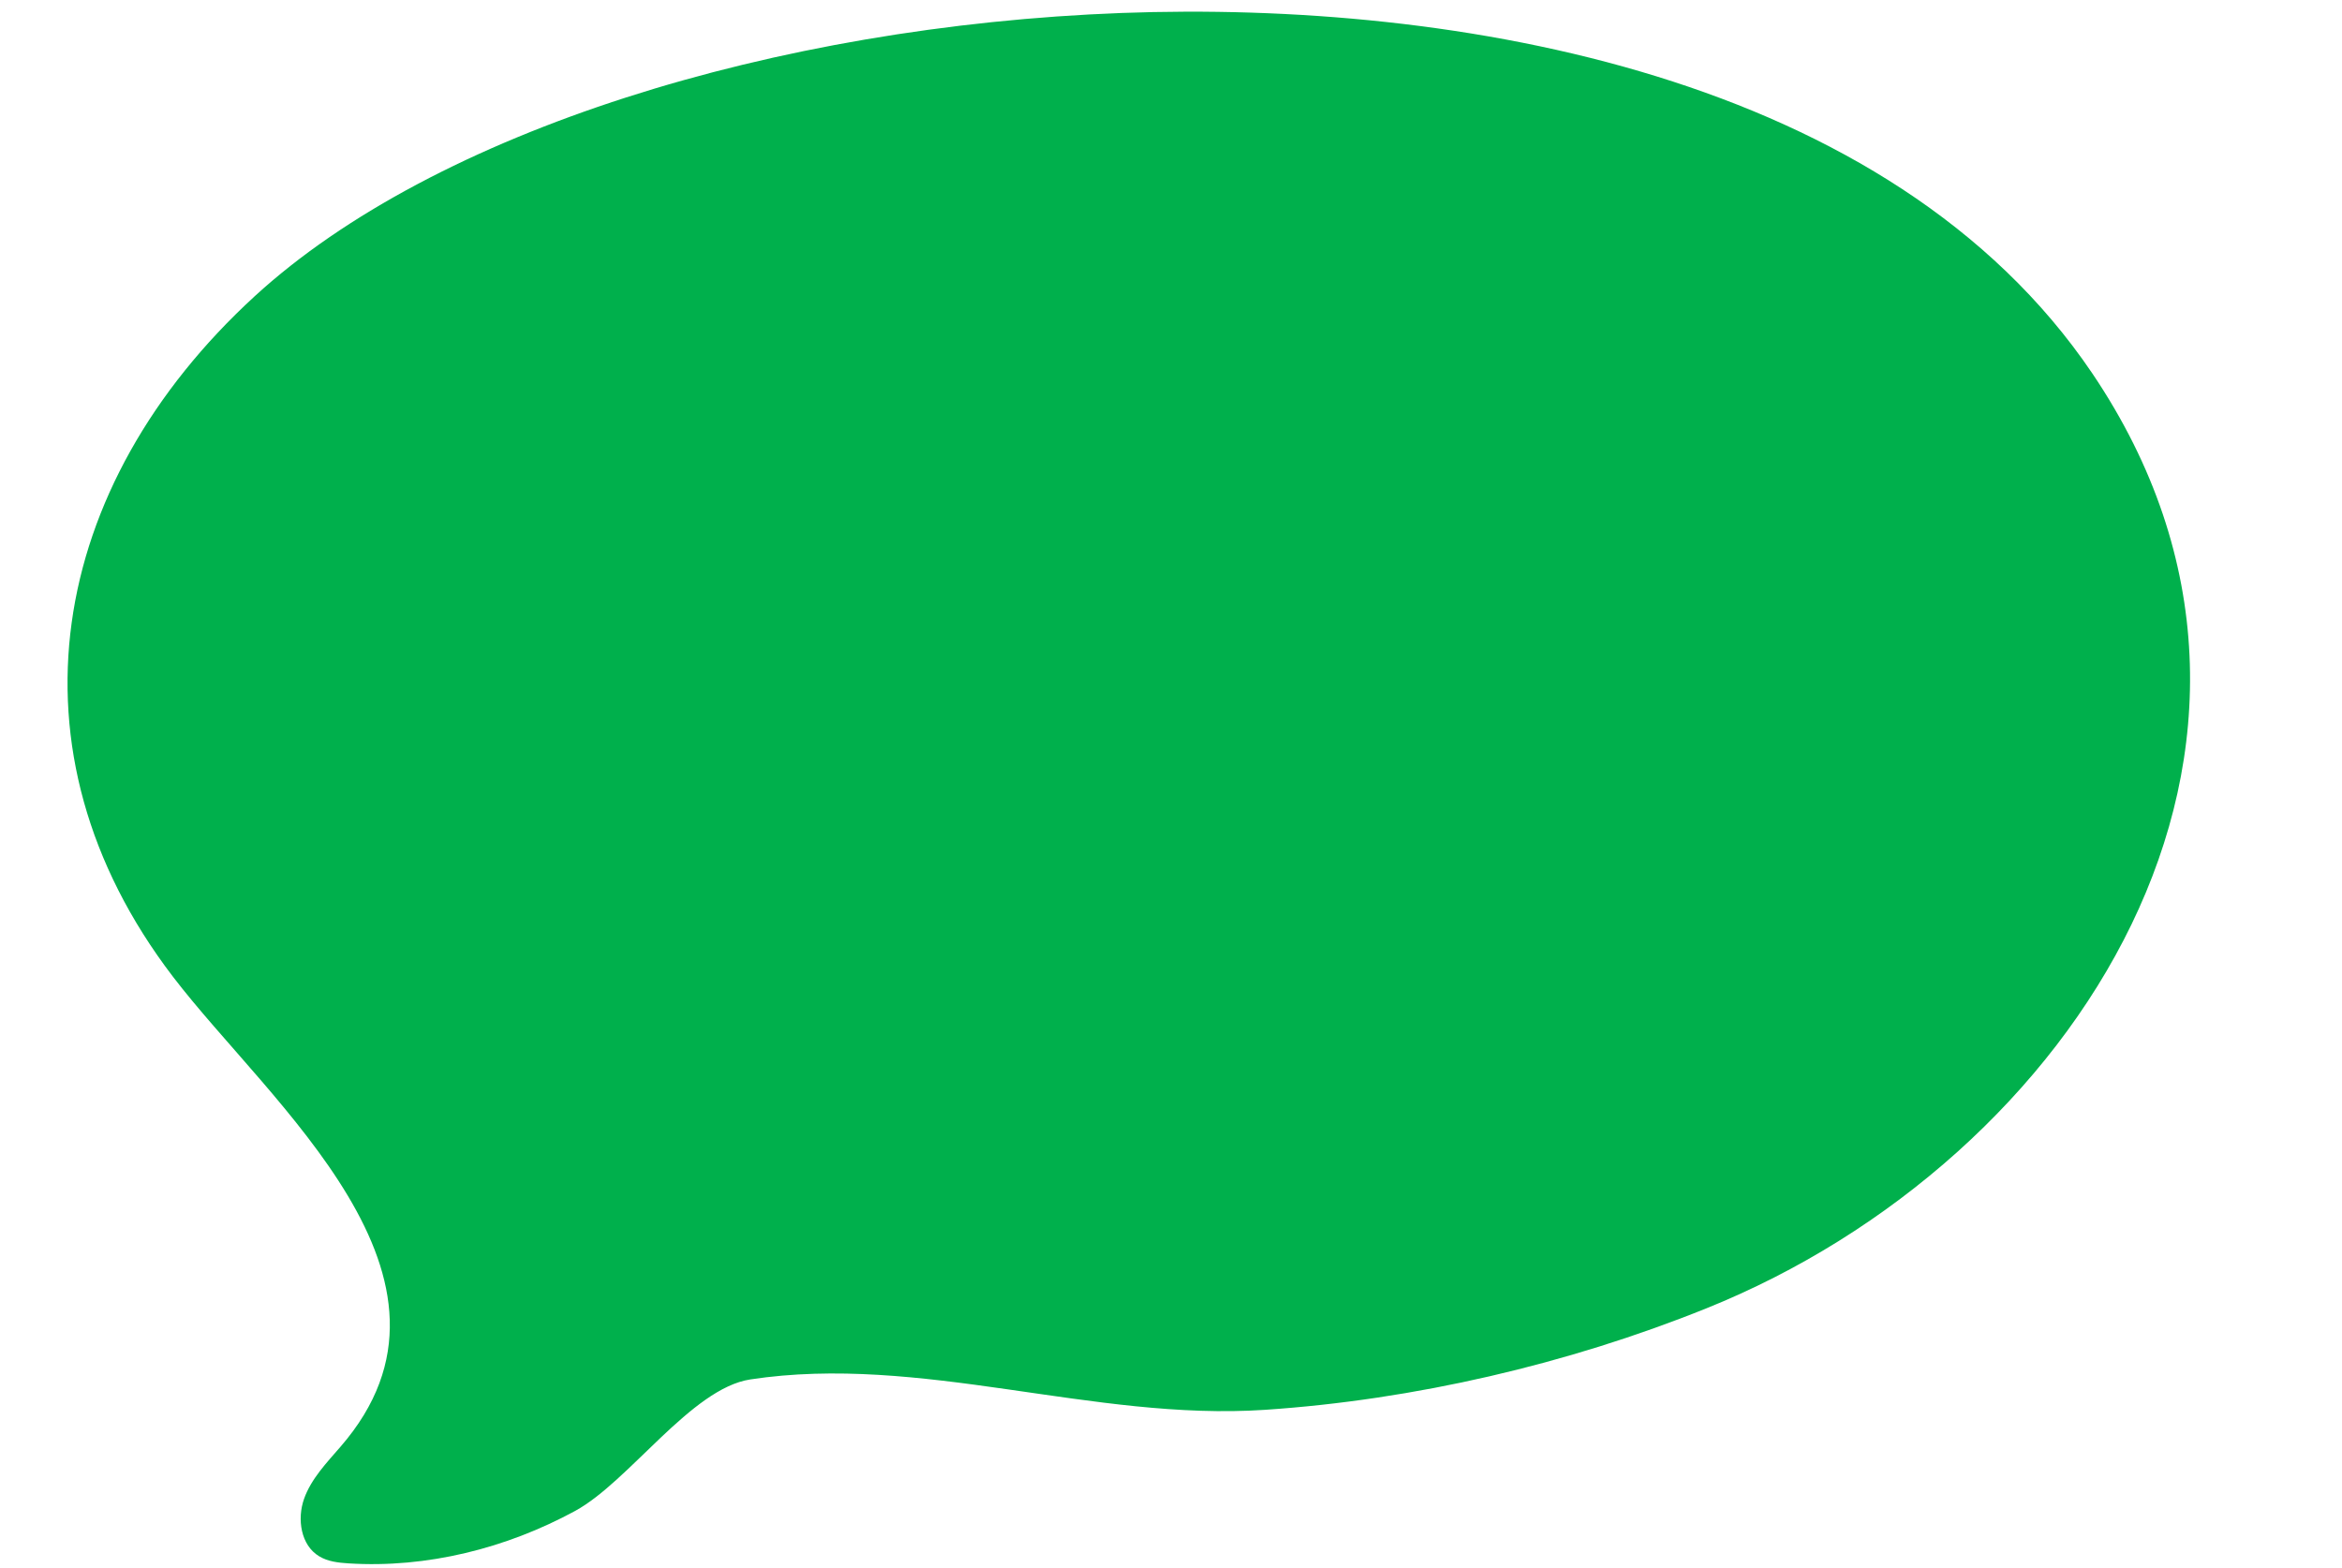 <?xml version="1.0" encoding="UTF-8"?>
<!DOCTYPE svg PUBLIC '-//W3C//DTD SVG 1.0//EN'
          'http://www.w3.org/TR/2001/REC-SVG-20010904/DTD/svg10.dtd'>
<svg height="120.8" preserveAspectRatio="xMidYMid meet" version="1.0" viewBox="-5.2 -0.9 180.4 120.8" width="180.4" xmlns="http://www.w3.org/2000/svg" xmlns:xlink="http://www.w3.org/1999/xlink" zoomAndPan="magnify"
><g
  ><g id="change1_1"
    ><path d="M81.18,.1C54.54,1.1,28.31,9.19,14.42,21.92-1.48,36.51-5.18,56.94,8.12,74.34c7.47,9.78,24.18,23.21,12.92,36.2-1.08,1.25-2.27,2.48-2.82,4.03-.55,1.56-.25,3.57,1.16,4.42,.67,.41,1.48,.5,2.27,.55,6.04,.38,12.15-1.16,17.45-4.04,4.17-2.27,8.95-9.44,13.49-10.13,13.11-2,26.4,3.23,39.65,2.34,11.49-.77,23.3-3.51,33.98-7.81,28.43-11.43,49.03-43.46,29.75-72.03C140.4,4.83,106.97-.86,81.18,.1Z" fill="#00b04c"
    /></g
  ></g
></svg
>
